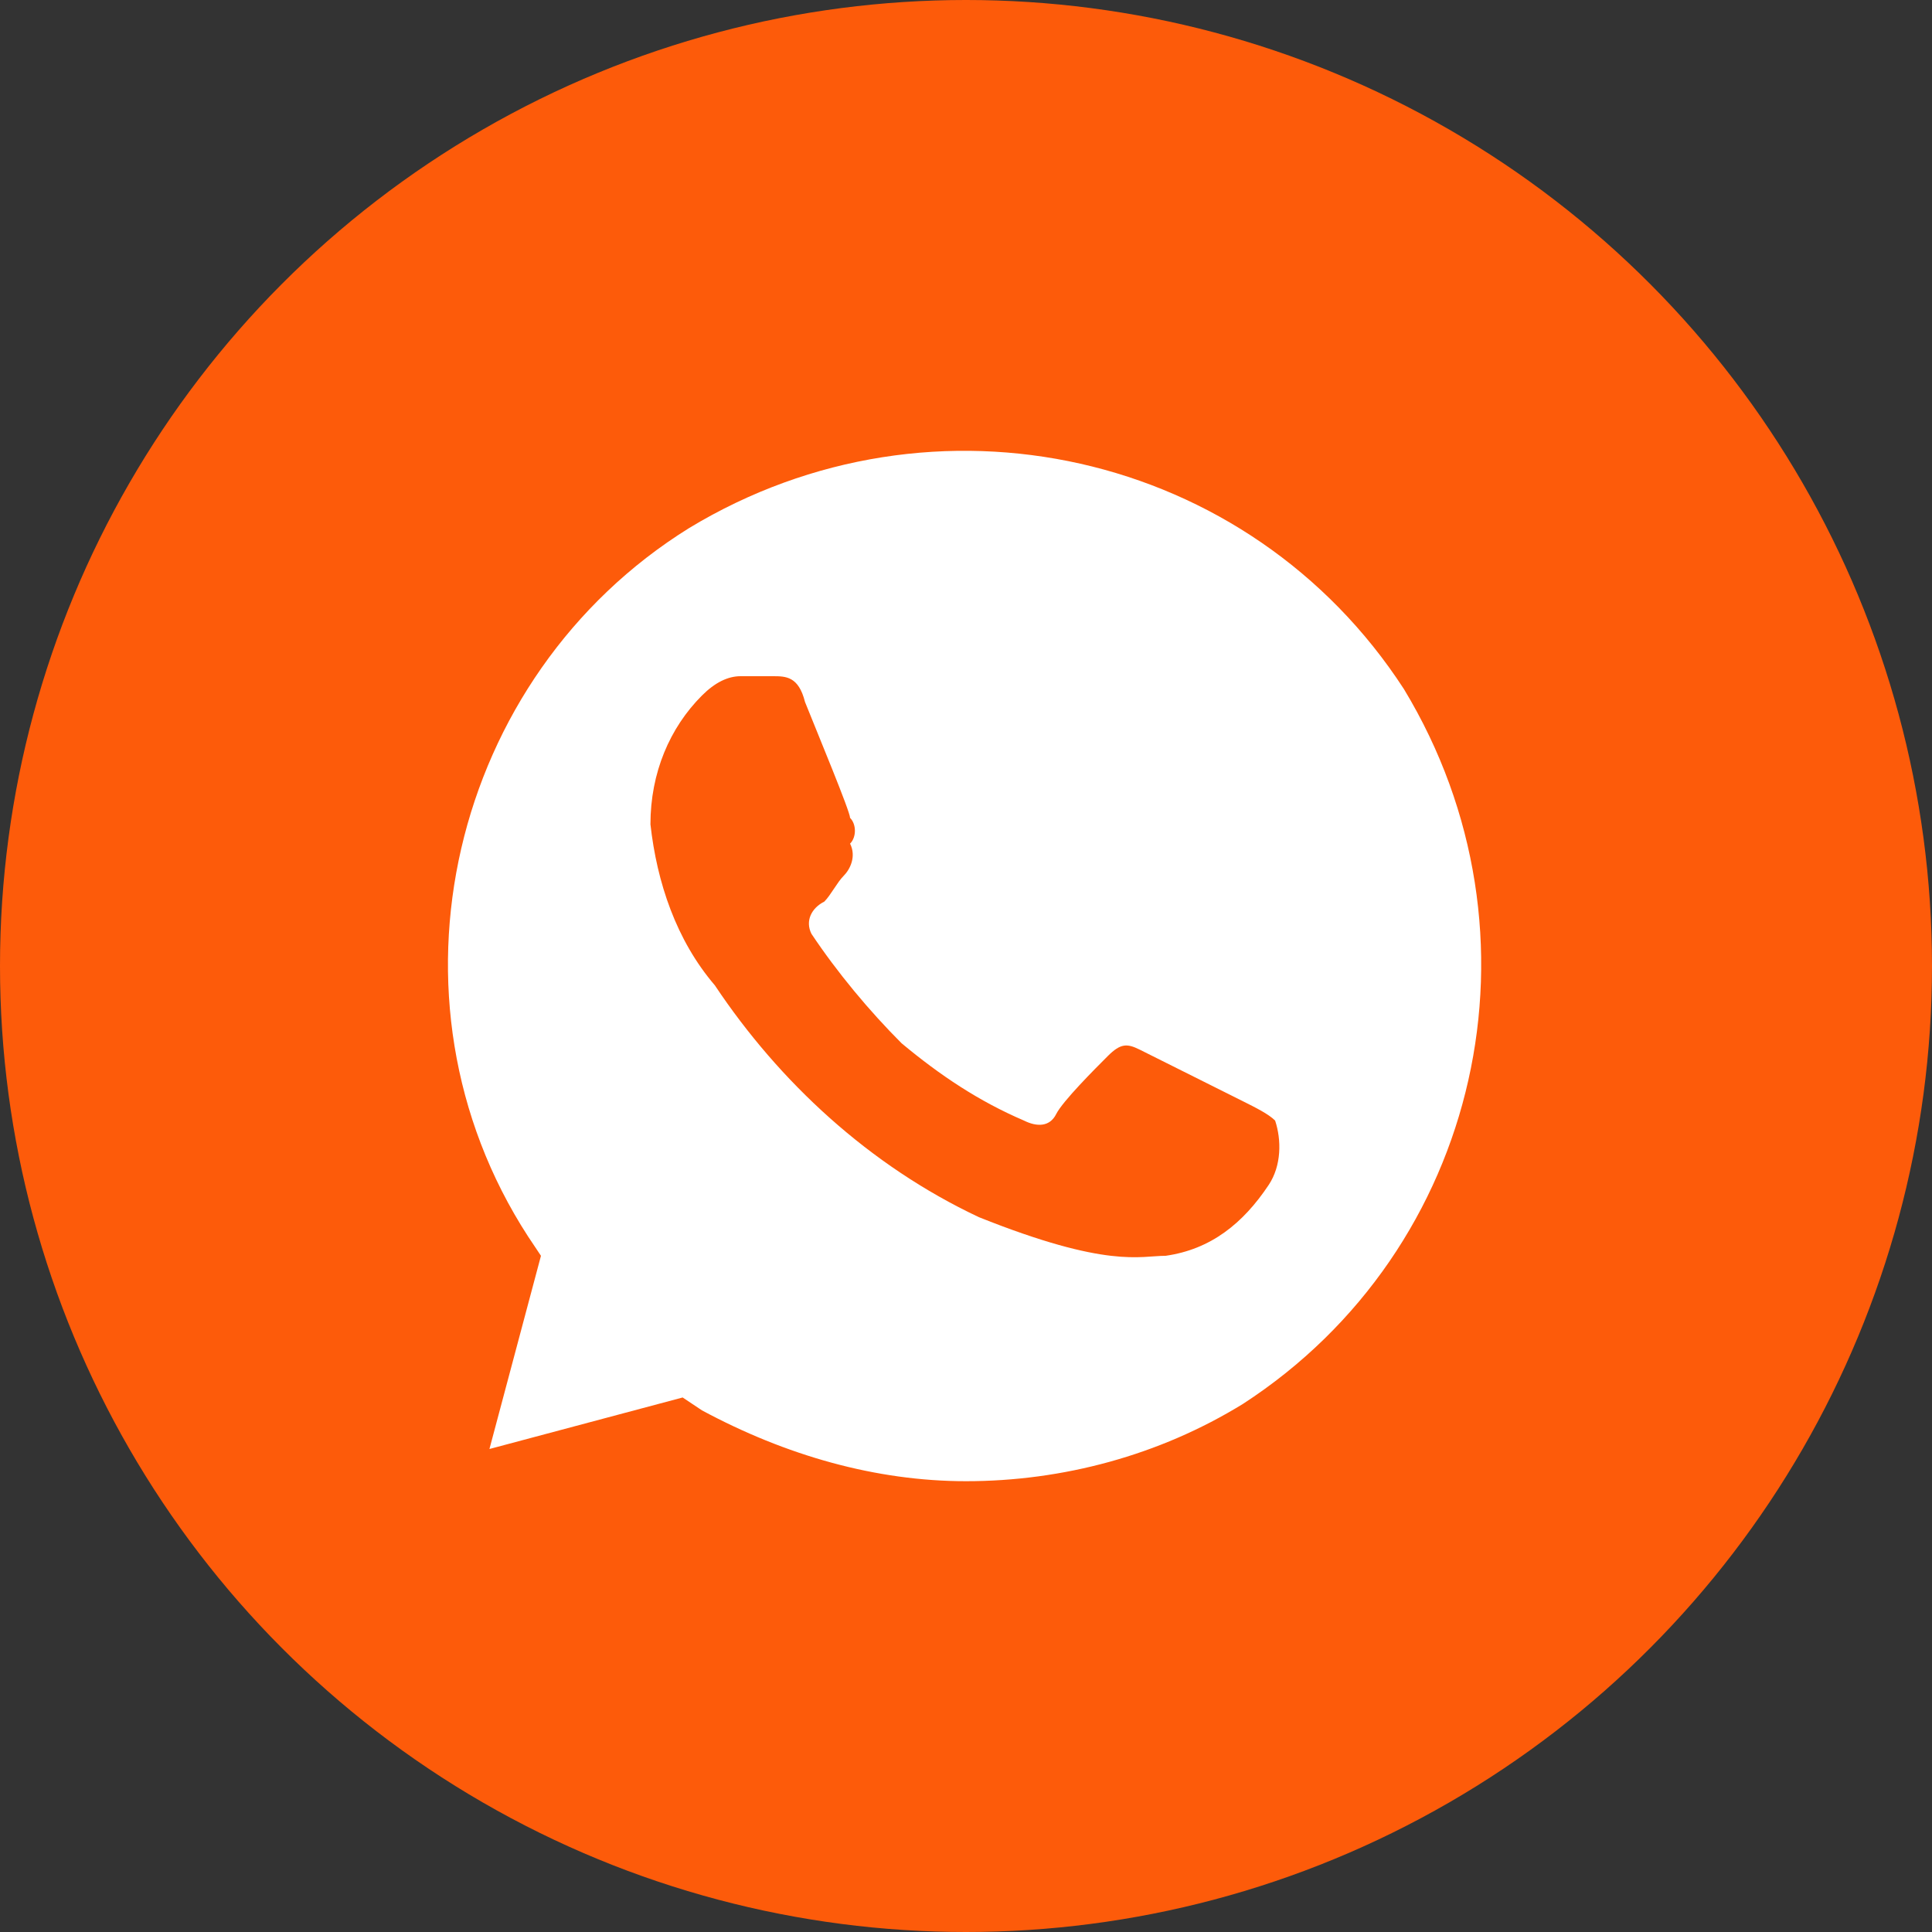 <?xml version="1.0" encoding="UTF-8"?> <svg xmlns="http://www.w3.org/2000/svg" width="30" height="30" viewBox="0 0 30 30" fill="none"><rect x="0" y="0" width="30" height="30" fill="#333333" stroke="none"/> <circle cx="15" cy="15" r="15" fill="#FD5B0A"></circle> <path d="M21.8 10.7C19.4 7 14.5 5.9 10.7 8.2C7 10.5 5.8 15.5 8.2 19.2L8.4 19.5L7.6 22.5L10.6 21.7L10.9 21.9C12.2 22.6 13.6 23 15 23C16.5 23 18 22.6 19.3 21.8C23 19.4 24.1 14.5 21.8 10.7V10.7ZM19.7 18.4C19.3 19 18.8 19.4 18.1 19.5C17.7 19.5 17.2 19.7 15.2 18.9C13.5 18.1 12.1 16.8 11.1 15.3C10.5 14.6 10.2 13.7 10.1 12.8C10.1 12 10.4 11.3 10.9 10.8C11.1 10.6 11.3 10.5 11.5 10.5H12C12.2 10.5 12.4 10.5 12.5 10.9C12.7 11.4 13.2 12.6 13.2 12.7C13.3 12.8 13.3 13 13.2 13.1C13.3 13.3 13.2 13.5 13.1 13.6C13 13.7 12.9 13.9 12.8 14C12.6 14.1 12.5 14.3 12.6 14.5C13 15.1 13.5 15.7 14 16.2C14.6 16.7 15.2 17.1 15.9 17.4C16.1 17.5 16.3 17.5 16.4 17.3C16.5 17.1 17 16.6 17.2 16.4C17.4 16.2 17.5 16.2 17.7 16.3L19.3 17.1C19.5 17.2 19.7 17.3 19.8 17.4C19.9 17.7 19.9 18.1 19.7 18.4V18.4Z" fill="white"></path> </svg> 